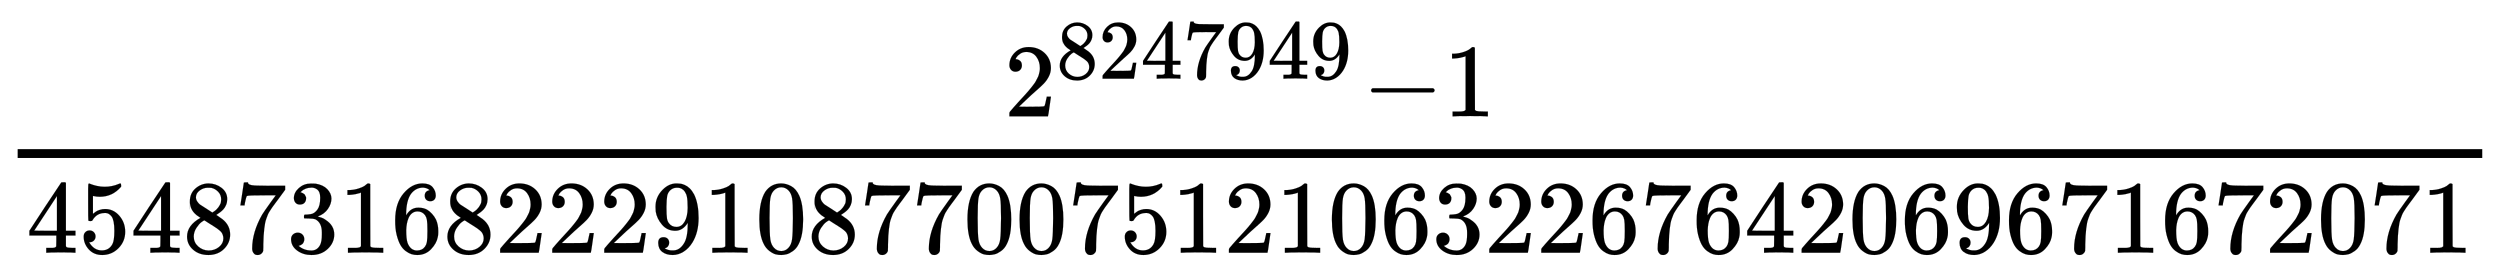 <svg xmlns:xlink="http://www.w3.org/1999/xlink" width="39.469ex" height="4.343ex" style="vertical-align: -1.338ex;" viewBox="0 -1293.7 16993.6 1869.7" role="img" focusable="false" xmlns="http://www.w3.org/2000/svg" aria-labelledby="MathJax-SVG-1-Title">
<title id="MathJax-SVG-1-Title">{\displaystyle {\tfrac {2^{8247949}-1}{45487316822291087700751210632267642069671672071}}}</title>
<defs aria-hidden="true">
<path stroke-width="1" id="E1-MJMAIN-32" d="M109 429Q82 429 66 447T50 491Q50 562 103 614T235 666Q326 666 387 610T449 465Q449 422 429 383T381 315T301 241Q265 210 201 149L142 93L218 92Q375 92 385 97Q392 99 409 186V189H449V186Q448 183 436 95T421 3V0H50V19V31Q50 38 56 46T86 81Q115 113 136 137Q145 147 170 174T204 211T233 244T261 278T284 308T305 340T320 369T333 401T340 431T343 464Q343 527 309 573T212 619Q179 619 154 602T119 569T109 550Q109 549 114 549Q132 549 151 535T170 489Q170 464 154 447T109 429Z"></path>
<path stroke-width="1" id="E1-MJMAIN-38" d="M70 417T70 494T124 618T248 666Q319 666 374 624T429 515Q429 485 418 459T392 417T361 389T335 371T324 363L338 354Q352 344 366 334T382 323Q457 264 457 174Q457 95 399 37T249 -22Q159 -22 101 29T43 155Q43 263 172 335L154 348Q133 361 127 368Q70 417 70 494ZM286 386L292 390Q298 394 301 396T311 403T323 413T334 425T345 438T355 454T364 471T369 491T371 513Q371 556 342 586T275 624Q268 625 242 625Q201 625 165 599T128 534Q128 511 141 492T167 463T217 431Q224 426 228 424L286 386ZM250 21Q308 21 350 55T392 137Q392 154 387 169T375 194T353 216T330 234T301 253T274 270Q260 279 244 289T218 306L210 311Q204 311 181 294T133 239T107 157Q107 98 150 60T250 21Z"></path>
<path stroke-width="1" id="E1-MJMAIN-34" d="M462 0Q444 3 333 3Q217 3 199 0H190V46H221Q241 46 248 46T265 48T279 53T286 61Q287 63 287 115V165H28V211L179 442Q332 674 334 675Q336 677 355 677H373L379 671V211H471V165H379V114Q379 73 379 66T385 54Q393 47 442 46H471V0H462ZM293 211V545L74 212L183 211H293Z"></path>
<path stroke-width="1" id="E1-MJMAIN-37" d="M55 458Q56 460 72 567L88 674Q88 676 108 676H128V672Q128 662 143 655T195 646T364 644H485V605L417 512Q408 500 387 472T360 435T339 403T319 367T305 330T292 284T284 230T278 162T275 80Q275 66 275 52T274 28V19Q270 2 255 -10T221 -22Q210 -22 200 -19T179 0T168 40Q168 198 265 368Q285 400 349 489L395 552H302Q128 552 119 546Q113 543 108 522T98 479L95 458V455H55V458Z"></path>
<path stroke-width="1" id="E1-MJMAIN-39" d="M352 287Q304 211 232 211Q154 211 104 270T44 396Q42 412 42 436V444Q42 537 111 606Q171 666 243 666Q245 666 249 666T257 665H261Q273 665 286 663T323 651T370 619T413 560Q456 472 456 334Q456 194 396 97Q361 41 312 10T208 -22Q147 -22 108 7T68 93T121 149Q143 149 158 135T173 96Q173 78 164 65T148 49T135 44L131 43Q131 41 138 37T164 27T206 22H212Q272 22 313 86Q352 142 352 280V287ZM244 248Q292 248 321 297T351 430Q351 508 343 542Q341 552 337 562T323 588T293 615T246 625Q208 625 181 598Q160 576 154 546T147 441Q147 358 152 329T172 282Q197 248 244 248Z"></path>
<path stroke-width="1" id="E1-MJMAIN-2212" d="M84 237T84 250T98 270H679Q694 262 694 250T679 230H98Q84 237 84 250Z"></path>
<path stroke-width="1" id="E1-MJMAIN-31" d="M213 578L200 573Q186 568 160 563T102 556H83V602H102Q149 604 189 617T245 641T273 663Q275 666 285 666Q294 666 302 660V361L303 61Q310 54 315 52T339 48T401 46H427V0H416Q395 3 257 3Q121 3 100 0H88V46H114Q136 46 152 46T177 47T193 50T201 52T207 57T213 61V578Z"></path>
<path stroke-width="1" id="E1-MJMAIN-35" d="M164 157Q164 133 148 117T109 101H102Q148 22 224 22Q294 22 326 82Q345 115 345 210Q345 313 318 349Q292 382 260 382H254Q176 382 136 314Q132 307 129 306T114 304Q97 304 95 310Q93 314 93 485V614Q93 664 98 664Q100 666 102 666Q103 666 123 658T178 642T253 634Q324 634 389 662Q397 666 402 666Q410 666 410 648V635Q328 538 205 538Q174 538 149 544L139 546V374Q158 388 169 396T205 412T256 420Q337 420 393 355T449 201Q449 109 385 44T229 -22Q148 -22 99 32T50 154Q50 178 61 192T84 210T107 214Q132 214 148 197T164 157Z"></path>
<path stroke-width="1" id="E1-MJMAIN-33" d="M127 463Q100 463 85 480T69 524Q69 579 117 622T233 665Q268 665 277 664Q351 652 390 611T430 522Q430 470 396 421T302 350L299 348Q299 347 308 345T337 336T375 315Q457 262 457 175Q457 96 395 37T238 -22Q158 -22 100 21T42 130Q42 158 60 175T105 193Q133 193 151 175T169 130Q169 119 166 110T159 94T148 82T136 74T126 70T118 67L114 66Q165 21 238 21Q293 21 321 74Q338 107 338 175V195Q338 290 274 322Q259 328 213 329L171 330L168 332Q166 335 166 348Q166 366 174 366Q202 366 232 371Q266 376 294 413T322 525V533Q322 590 287 612Q265 626 240 626Q208 626 181 615T143 592T132 580H135Q138 579 143 578T153 573T165 566T175 555T183 540T186 520Q186 498 172 481T127 463Z"></path>
<path stroke-width="1" id="E1-MJMAIN-36" d="M42 313Q42 476 123 571T303 666Q372 666 402 630T432 550Q432 525 418 510T379 495Q356 495 341 509T326 548Q326 592 373 601Q351 623 311 626Q240 626 194 566Q147 500 147 364L148 360Q153 366 156 373Q197 433 263 433H267Q313 433 348 414Q372 400 396 374T435 317Q456 268 456 210V192Q456 169 451 149Q440 90 387 34T253 -22Q225 -22 199 -14T143 16T92 75T56 172T42 313ZM257 397Q227 397 205 380T171 335T154 278T148 216Q148 133 160 97T198 39Q222 21 251 21Q302 21 329 59Q342 77 347 104T352 209Q352 289 347 316T329 361Q302 397 257 397Z"></path>
<path stroke-width="1" id="E1-MJMAIN-30" d="M96 585Q152 666 249 666Q297 666 345 640T423 548Q460 465 460 320Q460 165 417 83Q397 41 362 16T301 -15T250 -22Q224 -22 198 -16T137 16T82 83Q39 165 39 320Q39 494 96 585ZM321 597Q291 629 250 629Q208 629 178 597Q153 571 145 525T137 333Q137 175 145 125T181 46Q209 16 250 16Q290 16 318 46Q347 76 354 130T362 333Q362 478 354 524T321 597Z"></path>
</defs>
<g stroke="currentColor" fill="currentColor" stroke-width="0" transform="matrix(1 0 0 -1 0 0)" aria-hidden="true">
<g transform="translate(120,0)">
<rect stroke="none" width="16753" height="60" x="0" y="220"></rect>
<g transform="translate(6706,503)">
 <use transform="scale(0.707)" xlink:href="#E1-MJMAIN-32" x="0" y="0"></use>
<g transform="translate(353,256)">
 <use transform="scale(0.574)" xlink:href="#E1-MJMAIN-38"></use>
 <use transform="scale(0.574)" xlink:href="#E1-MJMAIN-32" x="500" y="0"></use>
 <use transform="scale(0.574)" xlink:href="#E1-MJMAIN-34" x="1001" y="0"></use>
 <use transform="scale(0.574)" xlink:href="#E1-MJMAIN-37" x="1501" y="0"></use>
 <use transform="scale(0.574)" xlink:href="#E1-MJMAIN-39" x="2002" y="0"></use>
 <use transform="scale(0.574)" xlink:href="#E1-MJMAIN-34" x="2502" y="0"></use>
 <use transform="scale(0.574)" xlink:href="#E1-MJMAIN-39" x="3003" y="0"></use>
</g>
 <use transform="scale(0.707)" xlink:href="#E1-MJMAIN-2212" x="3444" y="0"></use>
 <use transform="scale(0.707)" xlink:href="#E1-MJMAIN-31" x="4223" y="0"></use>
</g>
<g transform="translate(60,-424)">
 <use transform="scale(0.707)" xlink:href="#E1-MJMAIN-34"></use>
 <use transform="scale(0.707)" xlink:href="#E1-MJMAIN-35" x="500" y="0"></use>
 <use transform="scale(0.707)" xlink:href="#E1-MJMAIN-34" x="1001" y="0"></use>
 <use transform="scale(0.707)" xlink:href="#E1-MJMAIN-38" x="1501" y="0"></use>
 <use transform="scale(0.707)" xlink:href="#E1-MJMAIN-37" x="2002" y="0"></use>
 <use transform="scale(0.707)" xlink:href="#E1-MJMAIN-33" x="2502" y="0"></use>
 <use transform="scale(0.707)" xlink:href="#E1-MJMAIN-31" x="3003" y="0"></use>
 <use transform="scale(0.707)" xlink:href="#E1-MJMAIN-36" x="3503" y="0"></use>
 <use transform="scale(0.707)" xlink:href="#E1-MJMAIN-38" x="4004" y="0"></use>
 <use transform="scale(0.707)" xlink:href="#E1-MJMAIN-32" x="4504" y="0"></use>
 <use transform="scale(0.707)" xlink:href="#E1-MJMAIN-32" x="5005" y="0"></use>
 <use transform="scale(0.707)" xlink:href="#E1-MJMAIN-32" x="5505" y="0"></use>
 <use transform="scale(0.707)" xlink:href="#E1-MJMAIN-39" x="6006" y="0"></use>
 <use transform="scale(0.707)" xlink:href="#E1-MJMAIN-31" x="6506" y="0"></use>
 <use transform="scale(0.707)" xlink:href="#E1-MJMAIN-30" x="7007" y="0"></use>
 <use transform="scale(0.707)" xlink:href="#E1-MJMAIN-38" x="7507" y="0"></use>
 <use transform="scale(0.707)" xlink:href="#E1-MJMAIN-37" x="8008" y="0"></use>
 <use transform="scale(0.707)" xlink:href="#E1-MJMAIN-37" x="8508" y="0"></use>
 <use transform="scale(0.707)" xlink:href="#E1-MJMAIN-30" x="9008" y="0"></use>
 <use transform="scale(0.707)" xlink:href="#E1-MJMAIN-30" x="9509" y="0"></use>
 <use transform="scale(0.707)" xlink:href="#E1-MJMAIN-37" x="10009" y="0"></use>
 <use transform="scale(0.707)" xlink:href="#E1-MJMAIN-35" x="10510" y="0"></use>
 <use transform="scale(0.707)" xlink:href="#E1-MJMAIN-31" x="11010" y="0"></use>
 <use transform="scale(0.707)" xlink:href="#E1-MJMAIN-32" x="11511" y="0"></use>
 <use transform="scale(0.707)" xlink:href="#E1-MJMAIN-31" x="12011" y="0"></use>
 <use transform="scale(0.707)" xlink:href="#E1-MJMAIN-30" x="12512" y="0"></use>
 <use transform="scale(0.707)" xlink:href="#E1-MJMAIN-36" x="13013" y="0"></use>
 <use transform="scale(0.707)" xlink:href="#E1-MJMAIN-33" x="13513" y="0"></use>
 <use transform="scale(0.707)" xlink:href="#E1-MJMAIN-32" x="14014" y="0"></use>
 <use transform="scale(0.707)" xlink:href="#E1-MJMAIN-32" x="14514" y="0"></use>
 <use transform="scale(0.707)" xlink:href="#E1-MJMAIN-36" x="15015" y="0"></use>
 <use transform="scale(0.707)" xlink:href="#E1-MJMAIN-37" x="15515" y="0"></use>
 <use transform="scale(0.707)" xlink:href="#E1-MJMAIN-36" x="16016" y="0"></use>
 <use transform="scale(0.707)" xlink:href="#E1-MJMAIN-34" x="16516" y="0"></use>
 <use transform="scale(0.707)" xlink:href="#E1-MJMAIN-32" x="17017" y="0"></use>
 <use transform="scale(0.707)" xlink:href="#E1-MJMAIN-30" x="17517" y="0"></use>
 <use transform="scale(0.707)" xlink:href="#E1-MJMAIN-36" x="18018" y="0"></use>
 <use transform="scale(0.707)" xlink:href="#E1-MJMAIN-39" x="18518" y="0"></use>
 <use transform="scale(0.707)" xlink:href="#E1-MJMAIN-36" x="19019" y="0"></use>
 <use transform="scale(0.707)" xlink:href="#E1-MJMAIN-37" x="19519" y="0"></use>
 <use transform="scale(0.707)" xlink:href="#E1-MJMAIN-31" x="20020" y="0"></use>
 <use transform="scale(0.707)" xlink:href="#E1-MJMAIN-36" x="20520" y="0"></use>
 <use transform="scale(0.707)" xlink:href="#E1-MJMAIN-37" x="21021" y="0"></use>
 <use transform="scale(0.707)" xlink:href="#E1-MJMAIN-32" x="21521" y="0"></use>
 <use transform="scale(0.707)" xlink:href="#E1-MJMAIN-30" x="22022" y="0"></use>
 <use transform="scale(0.707)" xlink:href="#E1-MJMAIN-37" x="22522" y="0"></use>
 <use transform="scale(0.707)" xlink:href="#E1-MJMAIN-31" x="23023" y="0"></use>
</g>
</g>
</g>
</svg>